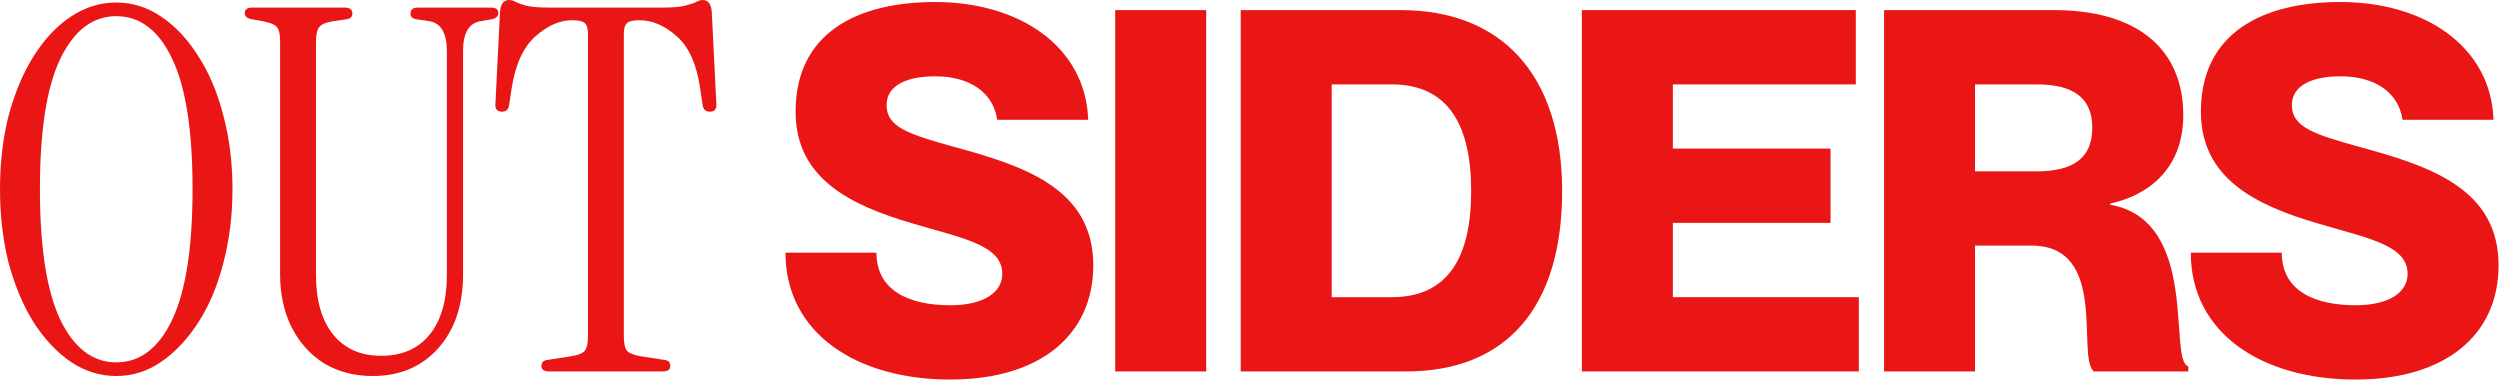 <svg width="825" height="126" viewBox="0 0 825 126" fill="none" xmlns="http://www.w3.org/2000/svg"><path d="M38.359 124.082C33.022 124.082 28.019 122.526 23.349 119.413C18.679 116.188 14.565 111.796 11.007 106.237C7.561 100.678 4.837 94.174 2.835 86.724C0.945 79.164 0 71.047 0 62.375C0 53.702 0.945 45.641 2.835 38.192C4.837 30.743 7.561 24.238 11.007 18.679C14.565 13.009 18.679 8.617 23.349 5.504C28.019 2.39 33.022 0.834 38.359 0.834C43.696 0.834 48.643 2.39 53.202 5.504C57.872 8.617 61.986 13.009 65.543 18.679C69.101 24.238 71.826 30.743 73.716 38.192C75.717 45.641 76.718 53.702 76.718 62.375C76.718 71.047 75.717 79.164 73.716 86.724C71.826 94.174 69.101 100.678 65.543 106.237C61.986 111.796 57.872 116.188 53.202 119.413C48.643 122.526 43.696 124.082 38.359 124.082ZM38.359 119.579C46.253 119.579 52.424 114.854 56.871 105.403C61.319 95.953 63.542 81.61 63.542 62.375C63.542 43.14 61.319 28.852 56.871 19.513C52.424 10.062 46.253 5.337 38.359 5.337C30.576 5.337 24.405 10.062 19.846 19.513C15.399 28.852 13.175 43.14 13.175 62.375C13.175 81.61 15.399 95.953 19.846 105.403C24.405 114.854 30.576 119.579 38.359 119.579Z" fill="#EA1616"/><path d="M122.953 124.082C116.949 124.082 111.612 122.693 106.942 119.913C102.384 117.022 98.826 113.075 96.268 108.072C93.711 102.957 92.433 97.12 92.433 90.56V13.509C92.433 11.174 92.043 9.617 91.265 8.839C90.598 8.061 89.097 7.449 86.762 7.005L82.926 6.338C81.481 6.004 80.758 5.337 80.758 4.336C80.758 3.113 81.592 2.502 83.26 2.502H113.78C115.448 2.502 116.282 3.169 116.282 4.503C116.282 5.504 115.67 6.115 114.447 6.338L109.944 7.005C107.72 7.338 106.219 7.95 105.441 8.839C104.663 9.729 104.274 11.341 104.274 13.676V90.727C104.274 99.177 106.164 105.737 109.944 110.407C113.724 115.076 119.006 117.411 125.788 117.411C132.681 117.411 138.018 115.076 141.799 110.407C145.579 105.737 147.469 99.177 147.469 90.727V17.011C147.469 11.007 145.579 7.672 141.799 7.005L137.296 6.338C136.073 6.115 135.461 5.504 135.461 4.503C135.461 3.169 136.295 2.502 137.963 2.502H161.979C163.646 2.502 164.48 3.113 164.48 4.336C164.48 5.337 163.758 6.004 162.312 6.338L158.476 7.005C154.696 7.672 152.806 10.952 152.806 16.845V90.56C152.806 100.678 150.082 108.794 144.634 114.91C139.186 121.025 131.959 124.082 122.953 124.082Z" fill="#EA1616"/><path d="M181.18 122.581C179.512 122.581 178.679 121.97 178.679 120.747C178.679 119.524 179.401 118.857 180.847 118.746L188.352 117.578C190.575 117.245 192.076 116.689 192.855 115.91C193.633 115.021 194.022 113.409 194.022 111.074V11.007C194.022 9.451 193.689 8.339 193.021 7.672C192.354 7.005 190.964 6.671 188.852 6.671C184.738 6.671 180.68 8.45 176.677 12.008C172.675 15.566 170.062 21.292 168.839 29.186L168.005 34.69C167.782 36.135 167.004 36.858 165.67 36.858C164.002 36.858 163.279 35.913 163.502 34.023L165.003 3.836C165.225 1.279 166.226 0 168.005 0C168.783 0 169.506 0.222 170.173 0.667C170.84 1.001 171.952 1.39 173.508 1.835C175.176 2.279 177.789 2.502 181.347 2.502H218.538C222.096 2.502 224.654 2.279 226.21 1.835C227.878 1.39 229.045 1.001 229.712 0.667C230.491 0.222 231.213 0 231.881 0C233.659 0 234.66 1.279 234.883 3.836L236.383 34.023C236.606 35.913 235.883 36.858 234.215 36.858C232.881 36.858 232.103 36.135 231.881 34.69L231.047 29.186C229.935 21.292 227.378 15.566 223.375 12.008C219.372 8.45 215.258 6.671 211.033 6.671C208.921 6.671 207.531 7.005 206.864 7.672C206.197 8.339 205.863 9.451 205.863 11.007V111.074C205.863 113.409 206.252 115.021 207.031 115.91C207.92 116.689 209.421 117.245 211.534 117.578L219.039 118.746C220.484 118.857 221.207 119.524 221.207 120.747C221.207 121.97 220.373 122.581 218.705 122.581H181.18Z" fill="#EA1616"/><path d="M315.079 48.532C337.594 54.703 360.776 62.041 360.776 87.558C360.776 110.407 343.431 125.25 313.578 125.25C282.557 125.25 259.209 109.906 259.209 83.389H289.229C289.229 96.064 300.236 100.734 313.578 100.734C324.752 100.734 330.756 96.397 330.756 90.393C330.756 80.887 317.914 78.719 301.07 73.716C280.556 67.712 262.544 58.872 262.544 36.858C262.544 10.841 282.891 0.667 308.575 0.667C336.427 0.667 358.274 15.344 359.108 39.526H329.088C327.754 30.52 320.082 25.183 308.575 25.183C299.569 25.183 292.564 28.019 292.564 34.69C292.564 42.028 300.069 44.363 315.079 48.532Z" fill="#EA1616"/><path d="M368.024 3.336H398.044V122.581H368.024V3.336Z" fill="#EA1616"/><path d="M409.435 122.581V3.336H462.303C495.492 3.336 515.505 24.683 515.505 63.042C515.505 101.401 497.16 122.581 463.971 122.581H409.435ZM439.455 27.852V98.065H459.301C477.98 98.065 485.485 84.723 485.485 63.042C485.485 41.361 477.98 27.852 459.301 27.852H439.455Z" fill="#EA1616"/><path d="M552.042 49.033H604.077V73.549H552.042V98.065H613.416V122.581H522.022V3.336H612.416V27.852H552.042V49.033Z" fill="#EA1616"/><path d="M621.744 122.581V3.336H677.948C704.465 3.336 720.476 15.51 720.476 38.025C720.476 53.869 711.136 63.876 696.293 67.211V67.545C726.146 72.715 715.306 118.912 722.144 120.914V122.581H690.956C685.119 117.578 695.959 81.054 670.443 81.054H651.763V122.581H621.744ZM651.763 27.852V56.538H672.11C684.118 56.538 690.456 52.201 690.456 42.195C690.456 32.188 684.118 27.852 672.11 27.852H651.763Z" fill="#EA1616"/><path d="M778.831 48.532C801.346 54.703 824.528 62.041 824.528 87.558C824.528 110.407 807.183 125.25 777.33 125.25C746.309 125.25 722.961 109.906 722.961 83.389H752.98C752.98 96.064 763.988 100.734 777.33 100.734C788.504 100.734 794.508 96.397 794.508 90.393C794.508 80.887 781.666 78.719 764.822 73.716C744.308 67.712 726.296 58.872 726.296 36.858C726.296 10.841 746.643 0.667 772.327 0.667C800.178 0.667 822.026 15.344 822.86 39.526H792.84C791.506 30.52 783.834 25.183 772.327 25.183C763.321 25.183 756.316 28.019 756.316 34.69C756.316 42.028 763.821 44.363 778.831 48.532Z" fill="#EA1616"/></svg>
